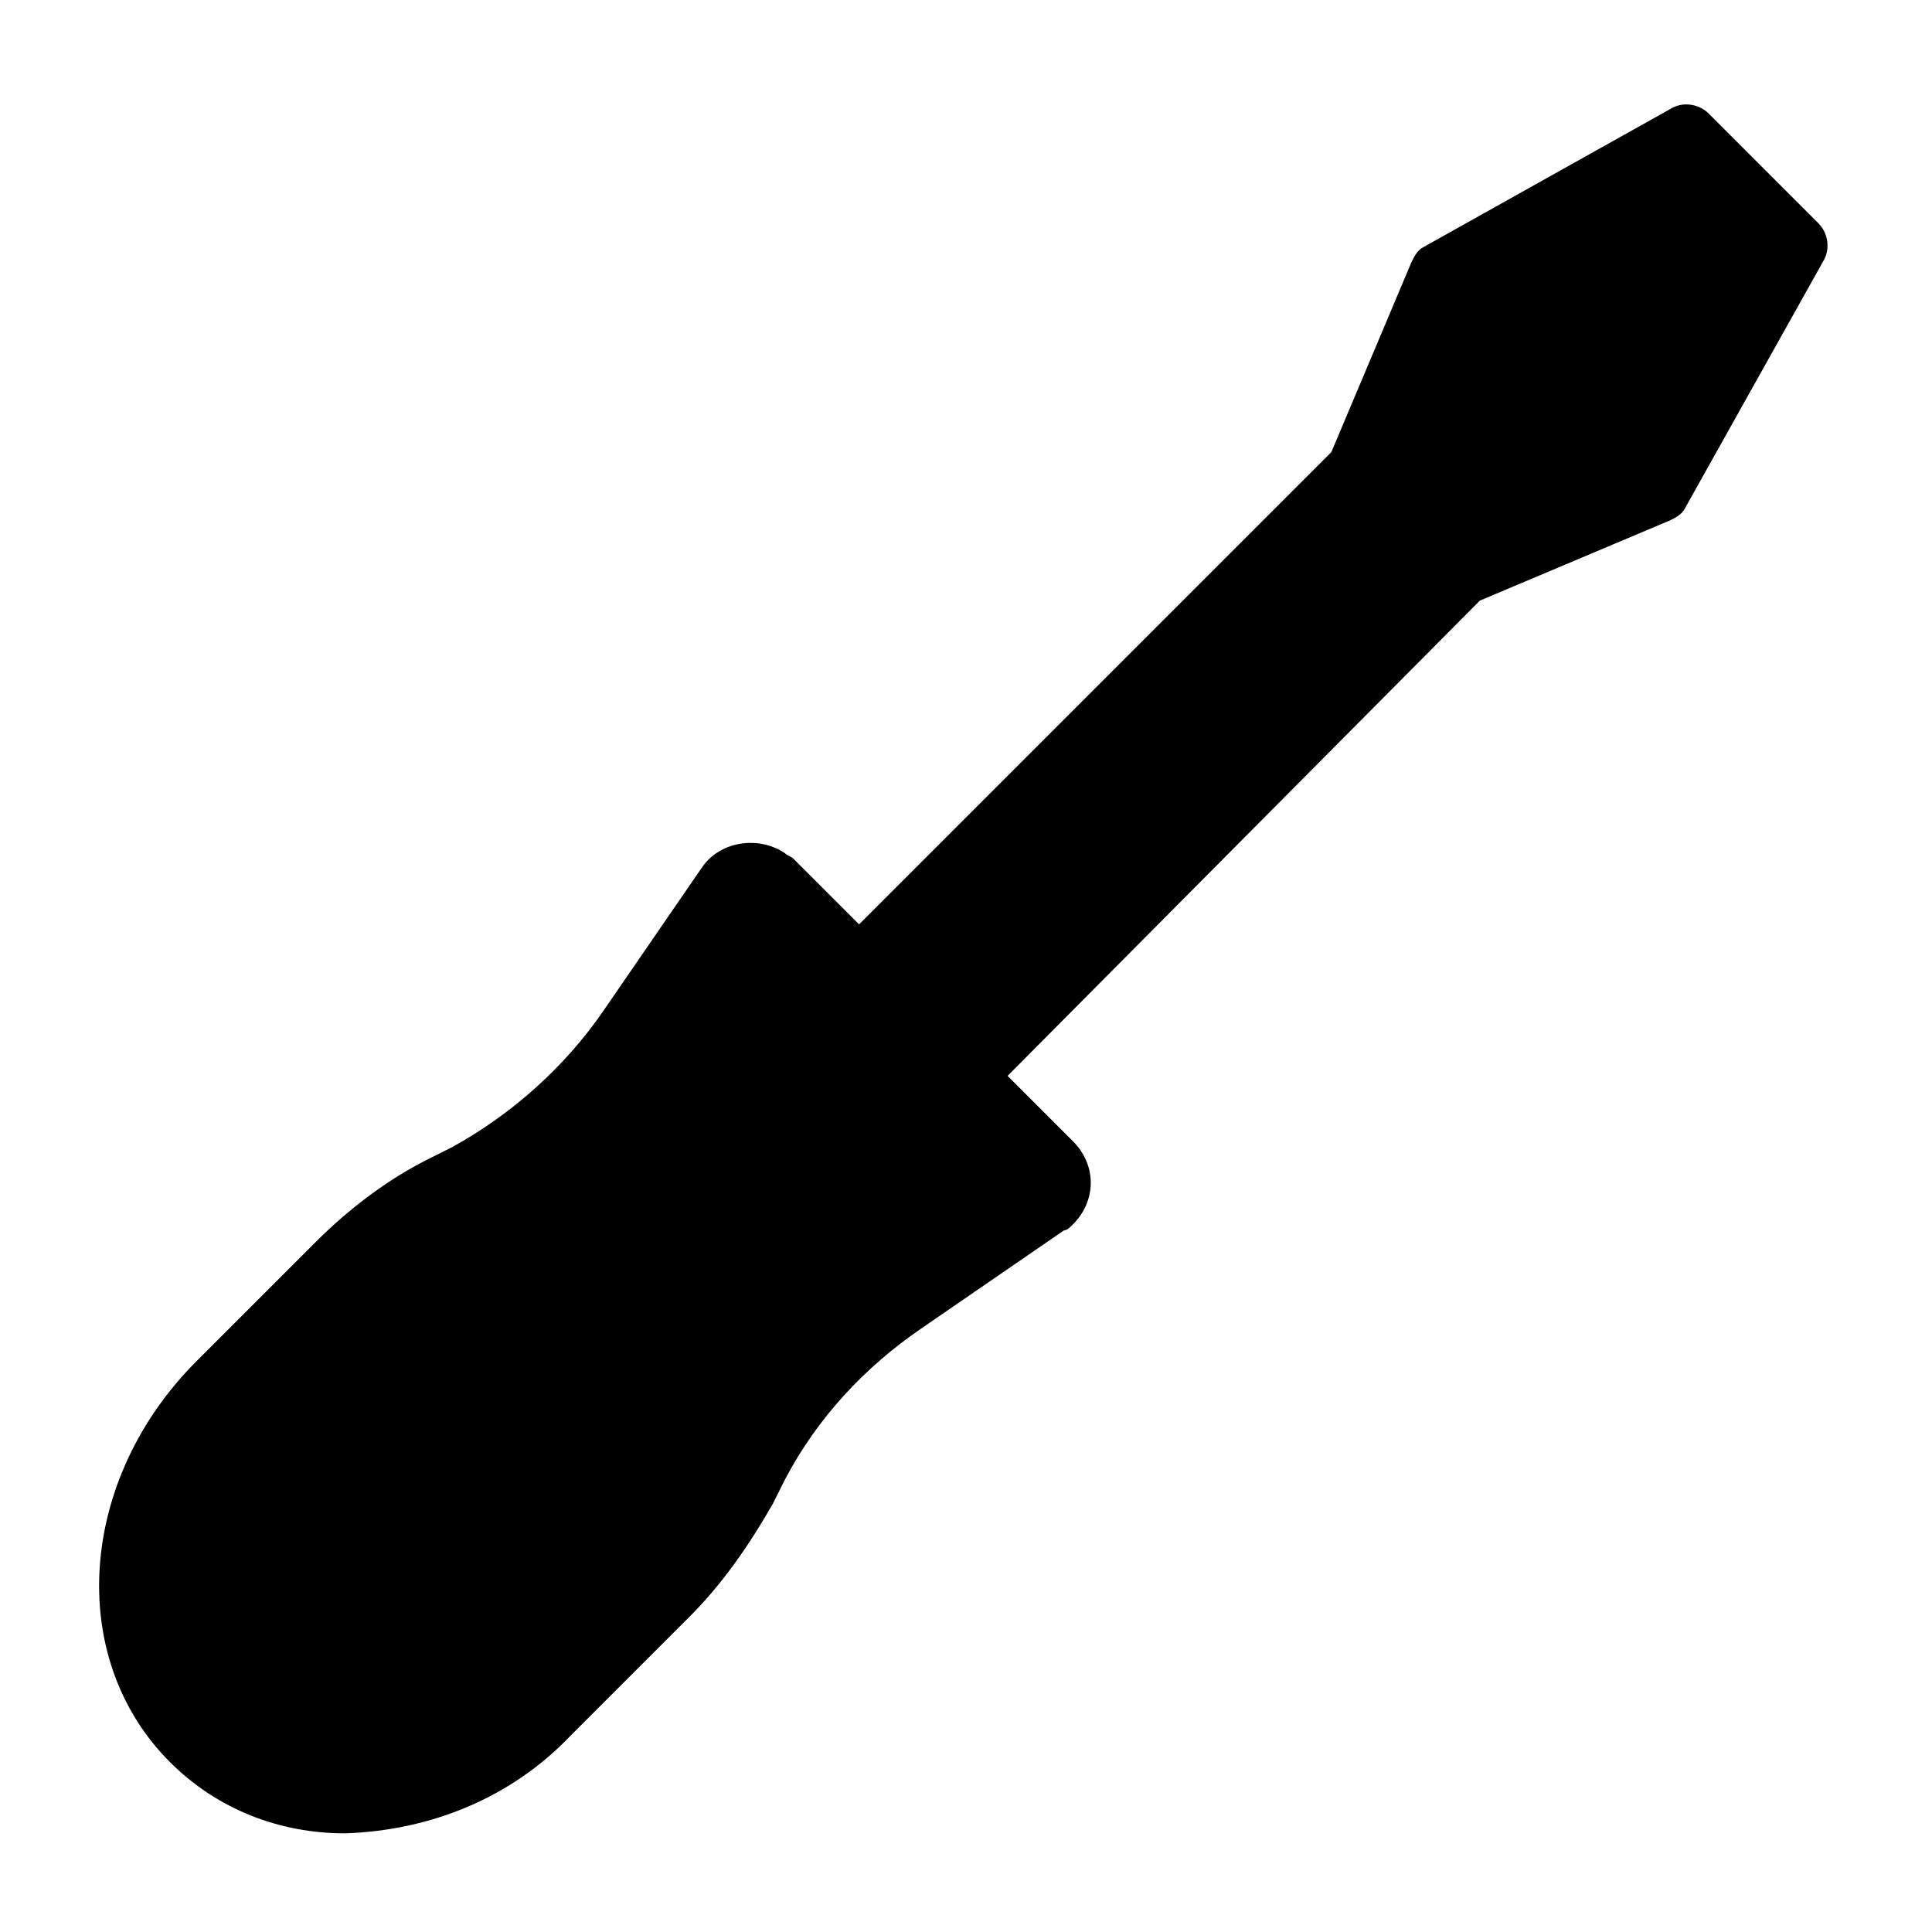 <?xml version="1.0" encoding="UTF-8"?>
<!-- Uploaded to: ICON Repo, www.svgrepo.com, Generator: ICON Repo Mixer Tools -->
<svg fill="#000000" width="800px" height="800px" version="1.1" viewBox="144 144 512 512" xmlns="http://www.w3.org/2000/svg">
 <path d="m627.5 212.64-37 66.125c-0.789 1.574-2.363 2.363-3.938 3.148l-50.383 21.254-125.16 125.95 17.32 17.32c6.297 6.297 6.297 15.742 0 22.043-0.789 0.789-1.574 1.574-2.363 1.574l-37.785 25.977c-14.957 10.234-27.551 23.617-36.211 40.148l-3.148 6.297c-6.297 11.02-13.383 21.254-22.043 29.914l-31.488 31.488c-15.742 16.531-37 25.191-59.828 25.977-17.32 0-33.852-6.297-46.445-18.895-27.551-27.551-24.402-74.785 7.086-106.27l31.488-31.488c8.66-8.66 18.895-16.531 29.914-22.043l6.297-3.148c15.742-8.66 29.914-21.254 40.148-36.211l25.977-37.785c4.723-7.086 14.957-8.66 22.043-3.938 0.789 0.789 1.574 0.789 2.363 1.574l17.32 17.32 125.16-125.16 21.25-50.383c0.789-1.574 1.574-3.148 3.148-3.938l66.125-37c3.148-1.57 7.086-0.781 9.449 1.578l29.125 29.129c2.363 2.359 3.148 6.297 1.574 9.445z"/>
</svg>